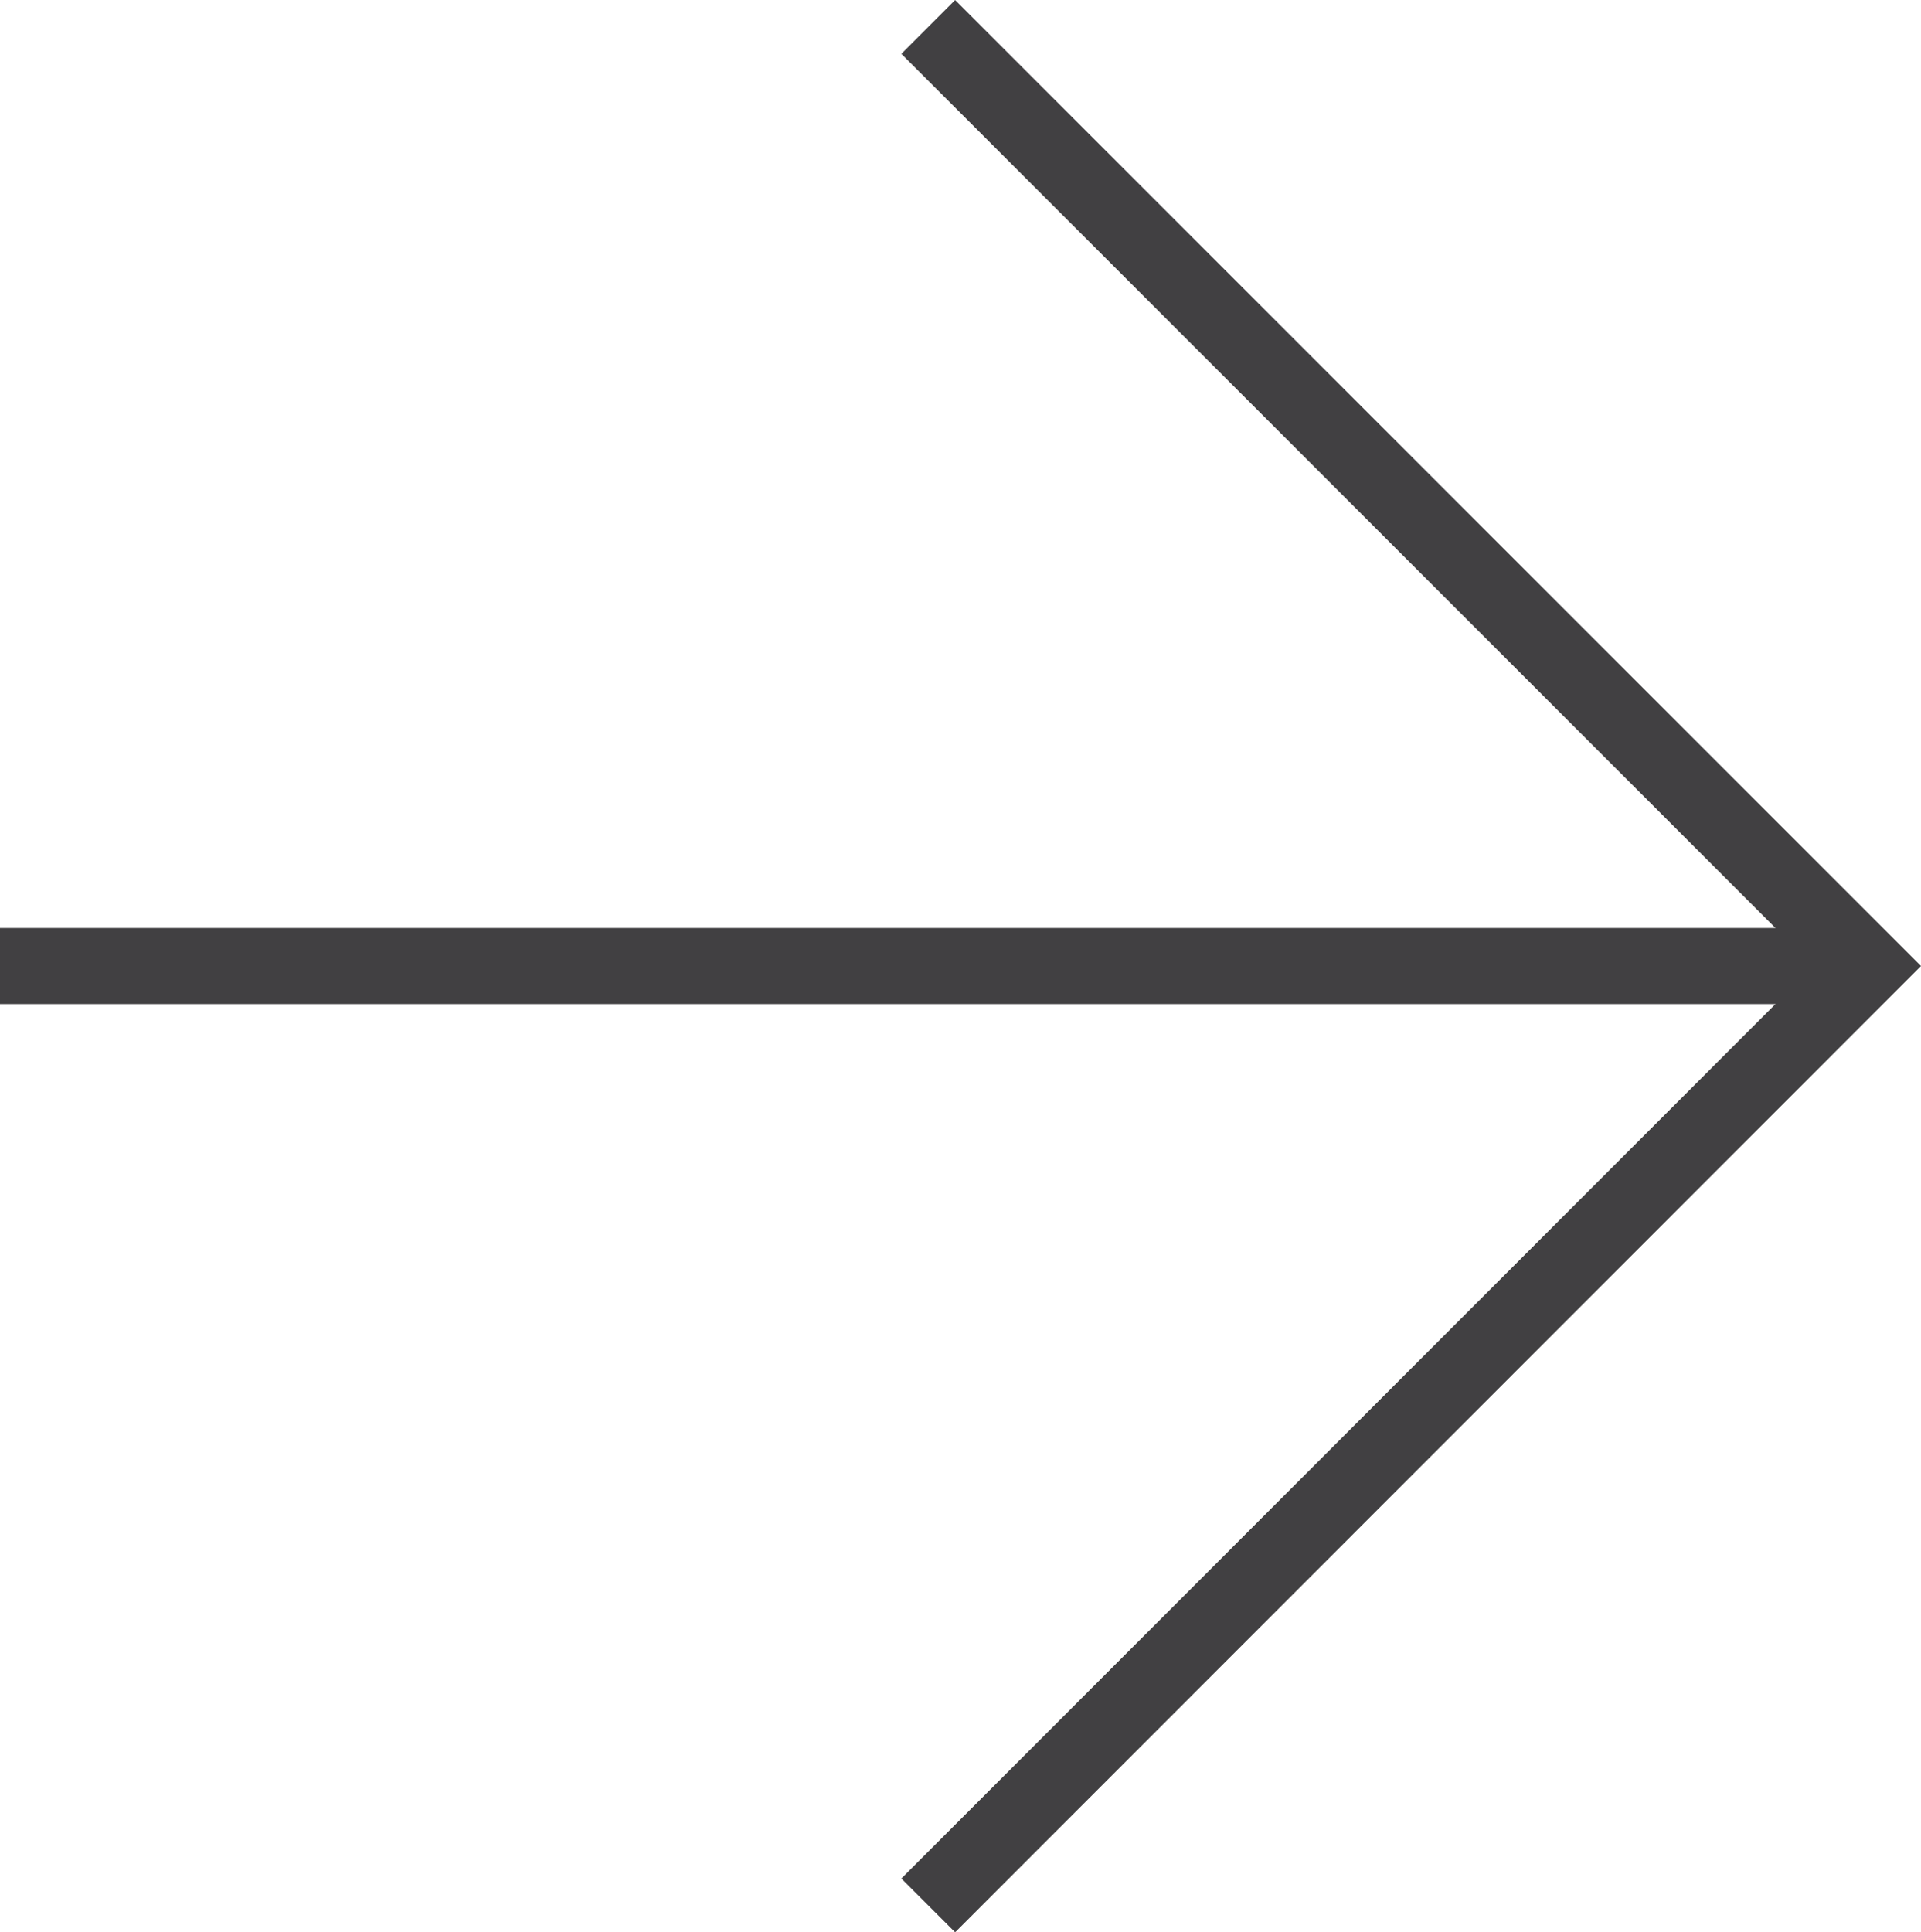 <svg xmlns="http://www.w3.org/2000/svg" width="25.262" height="25.402" viewBox="0 0 25.262 25.402">
  <g id="Group_21122" data-name="Group 21122" transform="translate(24.555 0.354) rotate(90)">
    <path id="Path_18911" data-name="Path 18911" d="M0,12.348,12.348,0,24.7,12.348" transform="translate(0 0)" fill="none" stroke="#414042" stroke-width="1"/>
    <line id="Line_709" data-name="Line 709" y2="24.555" transform="translate(12.348)" fill="none" stroke="#414042" stroke-width="1"/>
  </g>
</svg>

